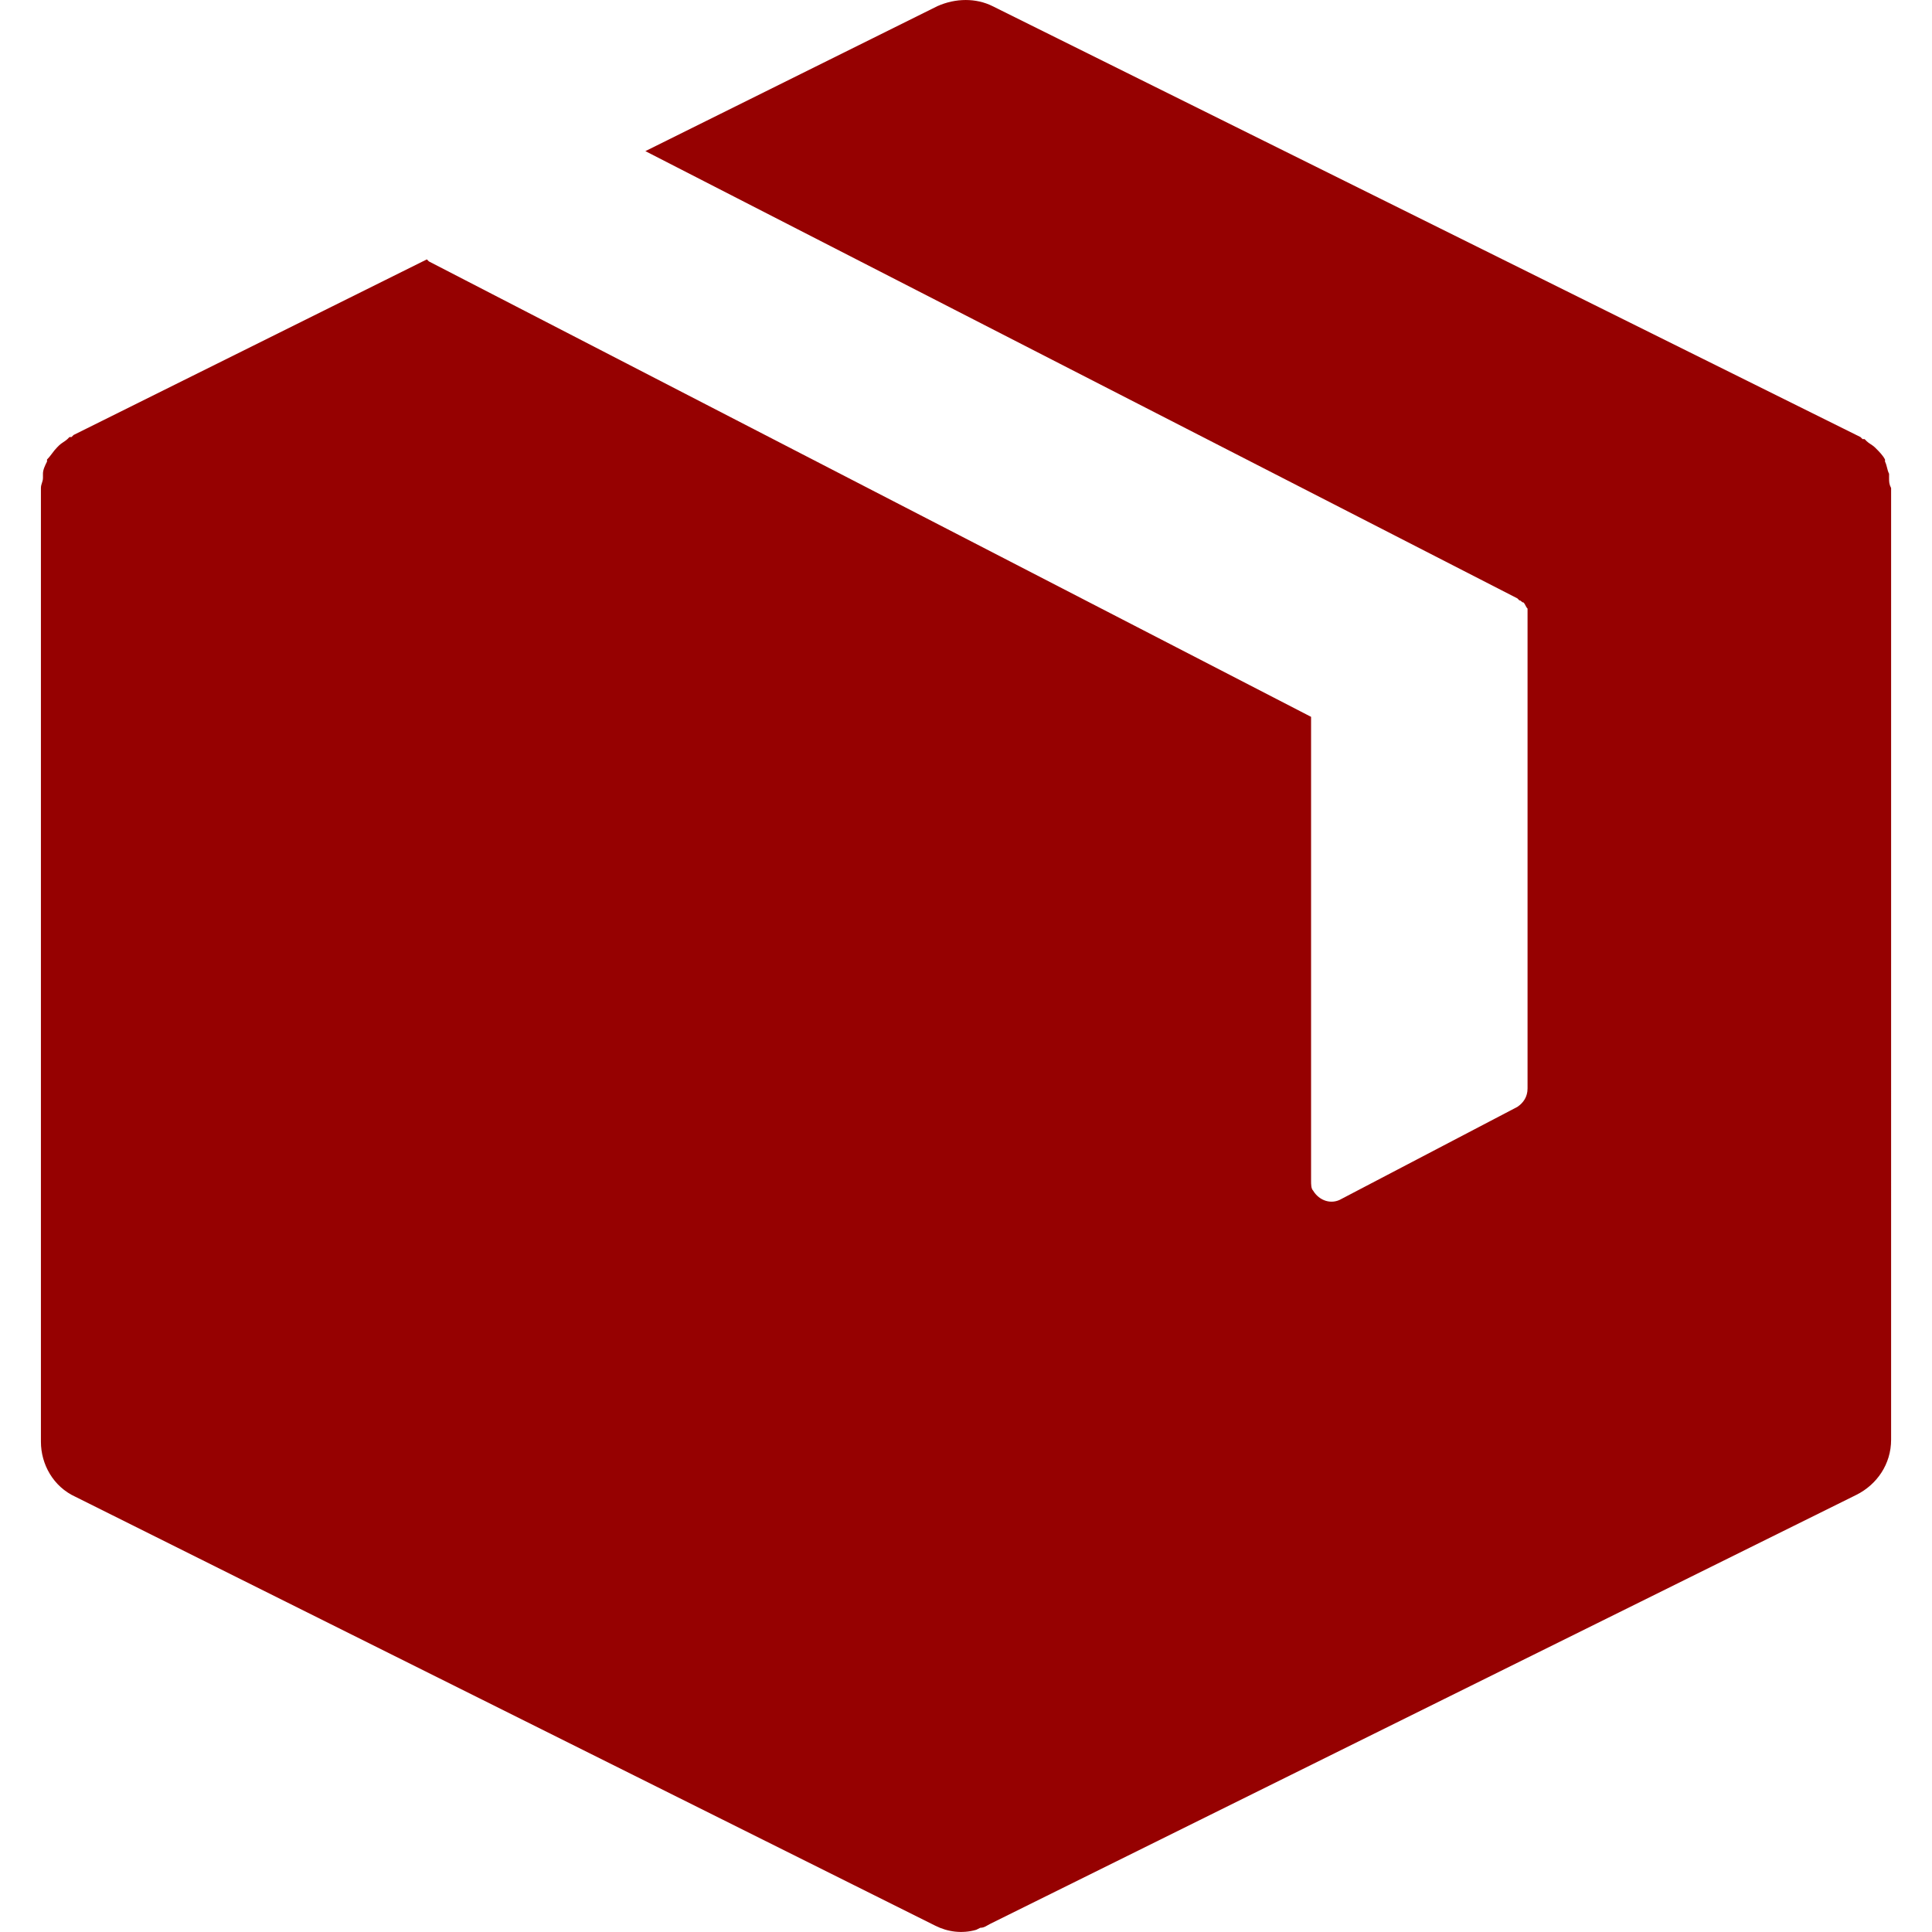 <svg xmlns="http://www.w3.org/2000/svg" id="Capa_1" viewBox="0 0 484.37 484.37"><defs><style>      .st0 {        fill: #960101;      }    </style></defs><path class="st0" d="M473.61,119.81v-1.02c-.51-1.02-.51-2.05-1.02-3.07v-.51c-.51-1.02-1.54-2.05-2.05-2.56l-.51-.51c-.51-.51-1.54-1.02-2.05-1.54l-.51-.51h-.51l-.51-.51L248.84,1.54c-4.1-2.05-9.22-2.05-13.82,0l-73.22,36.35,218.62,112.13.51.51c.51,0,.51.51,1.02.51.51.51.51,1.02,1.02,1.54v120.32c0,2.05-1.02,3.58-2.56,4.61l-44.03,23.04c-2.56,1.54-5.63.51-7.17-2.05-.51-.51-.51-1.54-.51-2.56v-116.22L107.53,65.54l-.51-.51L18.44,109.06l-.51.51h-.51l-.51.51c-.51.51-1.54,1.02-2.05,1.54l-.51.51c-1.02,1.02-1.54,2.05-2.56,3.07v.51c-.51,1.02-1.02,2.05-1.02,3.07v1.02c0,1.02-.51,1.54-.51,2.56v239.1c0,5.63,3.07,11.26,8.7,13.82l215.55,107.52c3.07,1.54,6.66,2.05,10.24,1.02l1.02-.51c1.02,0,1.54-.51,2.56-1.02l217.09-107.52c5.12-2.56,8.7-7.68,8.7-13.82V122.37c-.51-1.02-.51-1.54-.51-2.56Z"></path></svg>